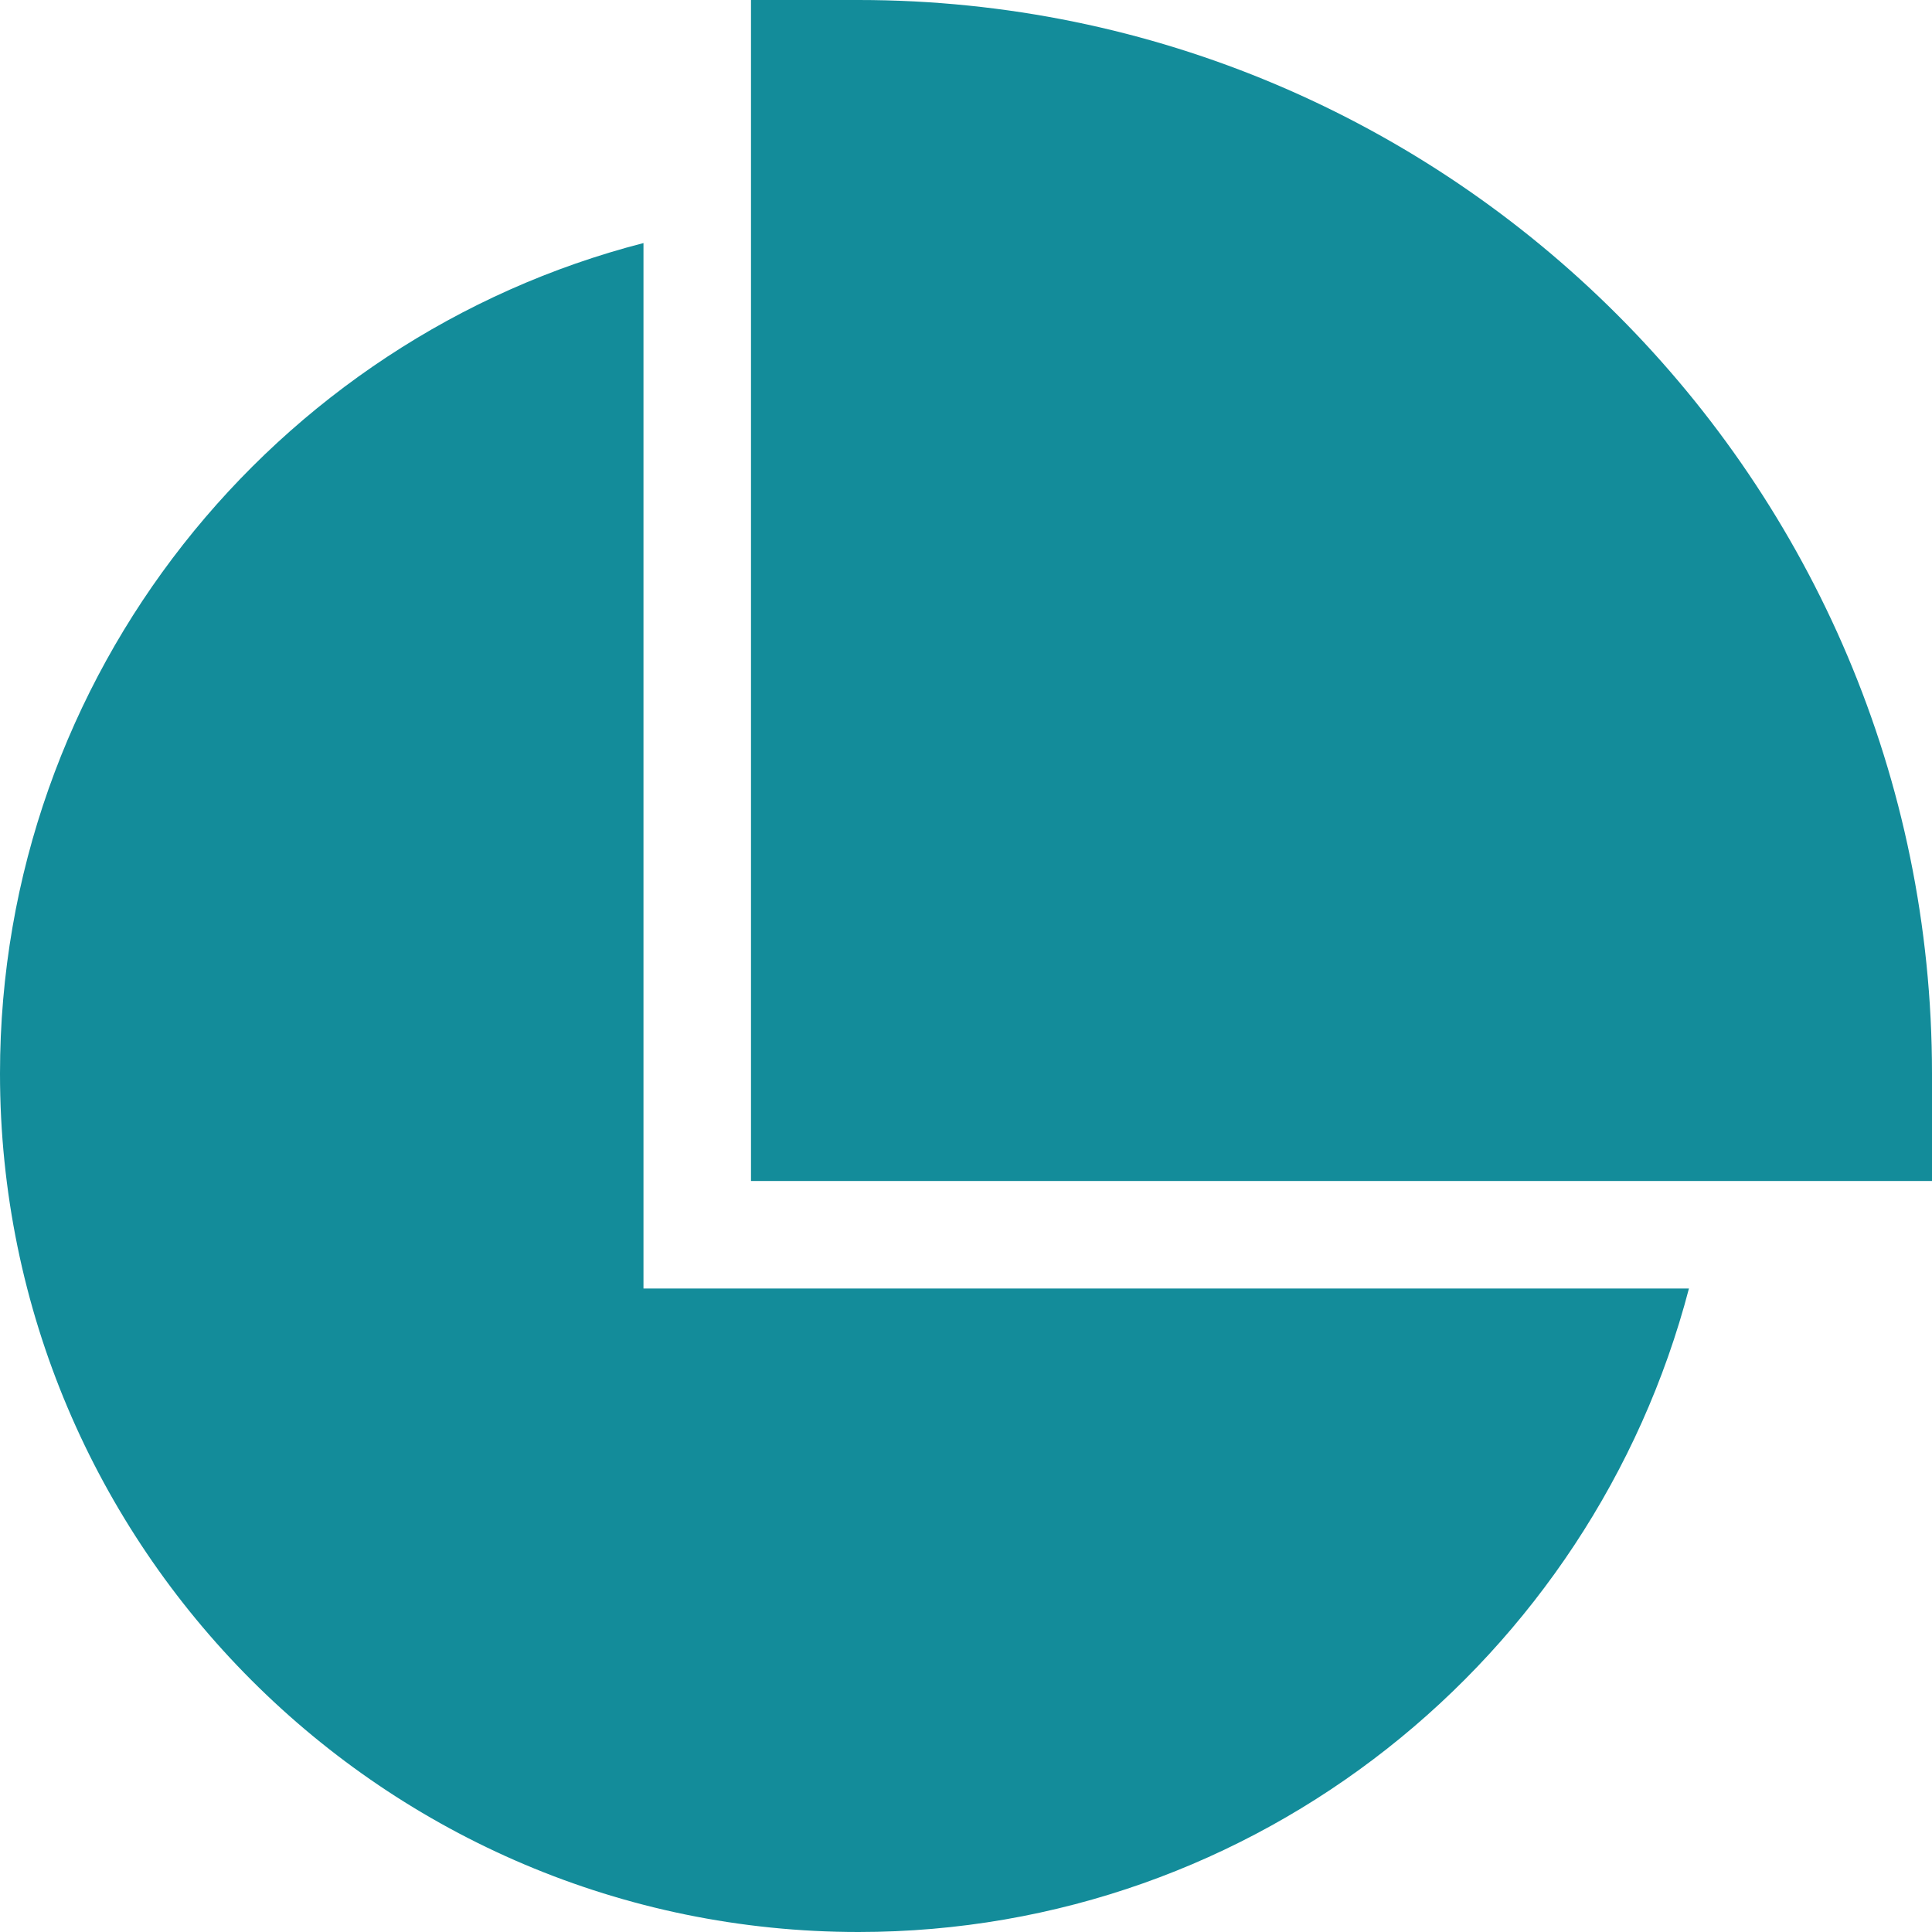 <?xml version="1.0" encoding="utf-8"?>
<!-- Generator: Adobe Illustrator 22.1.0, SVG Export Plug-In . SVG Version: 6.00 Build 0)  -->
<svg version="1.1" id="Layer_1" xmlns="http://www.w3.org/2000/svg" xmlns:xlink="http://www.w3.org/1999/xlink" x="0px" y="0px"
	 viewBox="0 0 124 124" style="enable-background:new 0 0 124 124;" xml:space="preserve">
<style type="text/css">
	.st0{clip-path:url(#SVGID_2_); fill: #138c9a}
</style>
<g>
	<defs>
		<rect id="SVGID_1_" y="0" width="124" height="124"/>
	</defs>
	<clipPath id="SVGID_2_">
		<use xlink:href="#SVGID_1_"  style="overflow:visible;"/>
	</clipPath>
	<path class="st0" d="M41.3,82.7V15.6C17.6,21.7,0,43.3,0,68.9C0,99.3,24.7,124,55.1,124c25.6,0,47.1-17.6,53.3-41.3H41.3z"/>
	<path class="st0" d="M55.1,0h-6.9v75.8H124v-6.9C124,30.9,93.1,0,55.1,0"/>
</g>
</svg>
